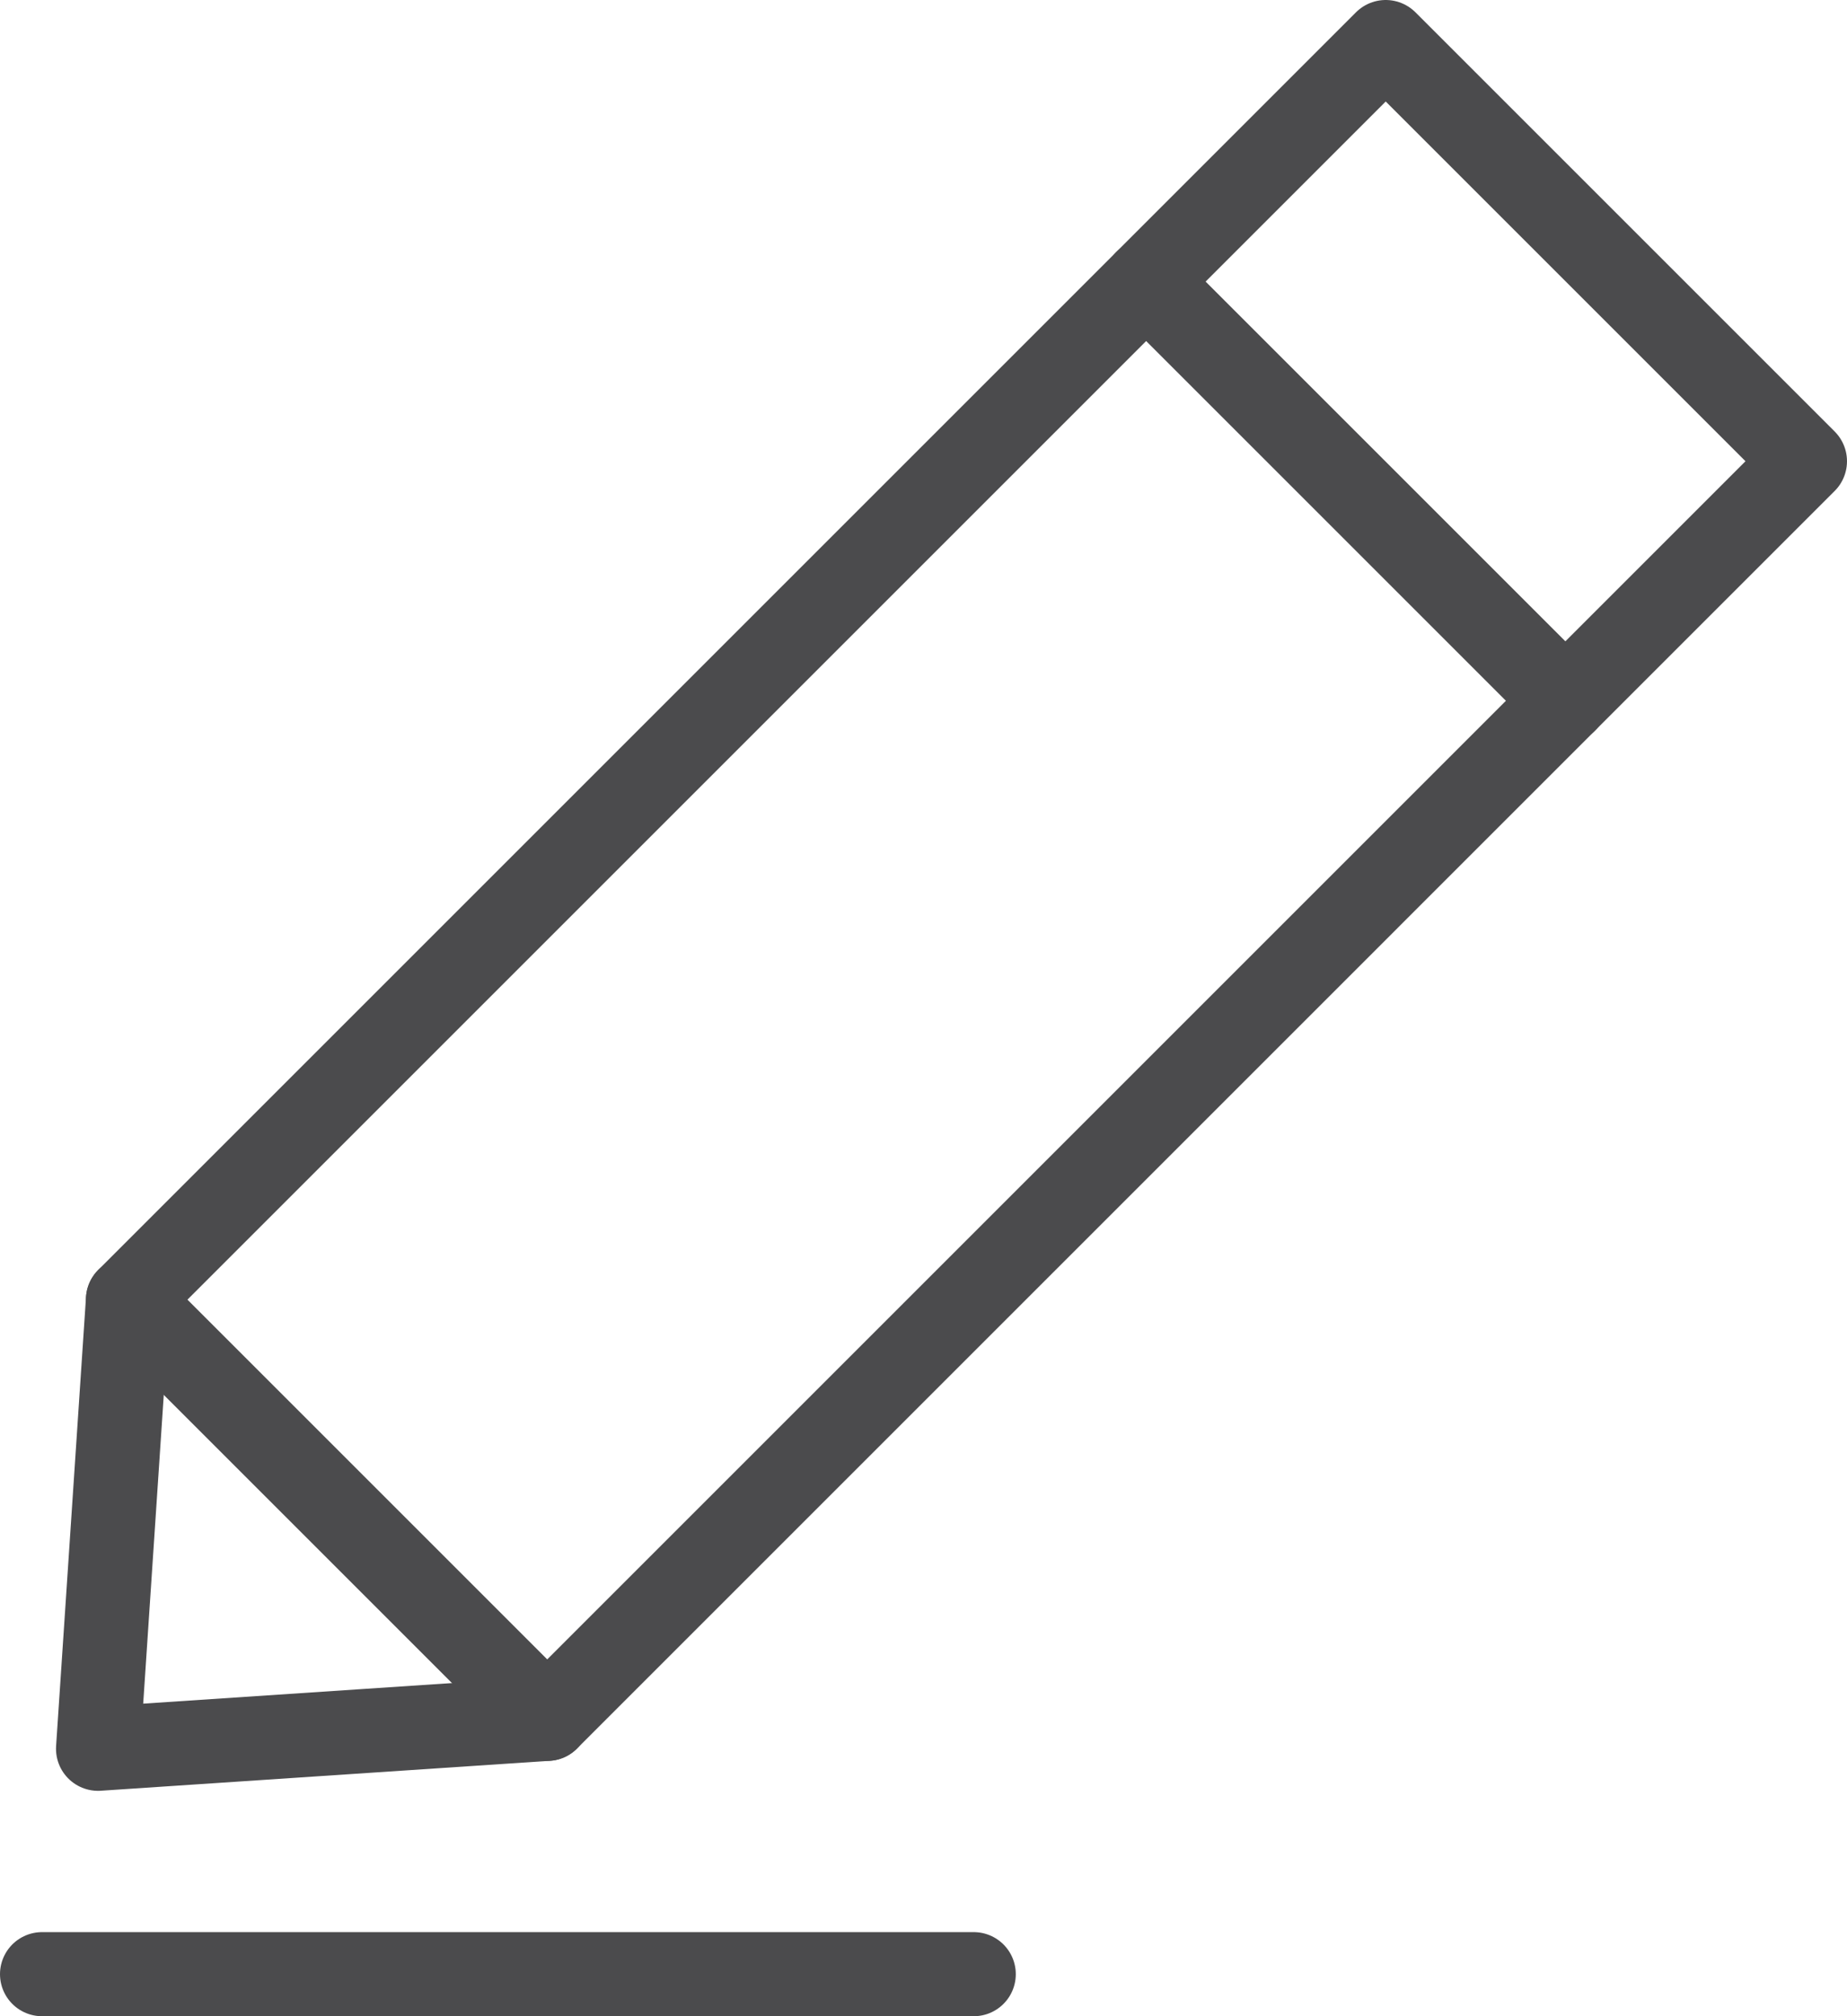 <svg xmlns="http://www.w3.org/2000/svg" width="175.699" height="191.814" viewBox="0 0 175.699 191.814">
  <g id="Gruppe_882" data-name="Gruppe 882" transform="translate(-1426.5 -464.686)">
    <path id="Pfad_155" data-name="Pfad 155" d="M1473.89,628.21l-42.729,2.848,2.847-42.729,119.644-119.643,39.88,39.88Z" transform="translate(4.666 0)" fill="none" stroke="#4b4b4d" stroke-linecap="round" stroke-linejoin="round" stroke-width="8"/>
    <line id="Linie_111" data-name="Linie 111" x2="39.881" y2="39.881" transform="translate(1438.675 588.329)" fill="none" stroke="#4b4b4d" stroke-linecap="round" stroke-linejoin="round" stroke-width="8"/>
    <line id="Linie_112" data-name="Linie 112" x2="39.881" y2="39.881" transform="translate(1535.529 491.475)" fill="none" stroke="#4b4b4d" stroke-linecap="round" stroke-linejoin="round" stroke-width="8"/>
    <line id="Linie_113" data-name="Linie 113" x1="88.629" transform="translate(1430.5 652.5)" fill="none" stroke="#4b4b4d" stroke-linecap="round" stroke-linejoin="round" stroke-width="8"/>
  </g>
</svg>
